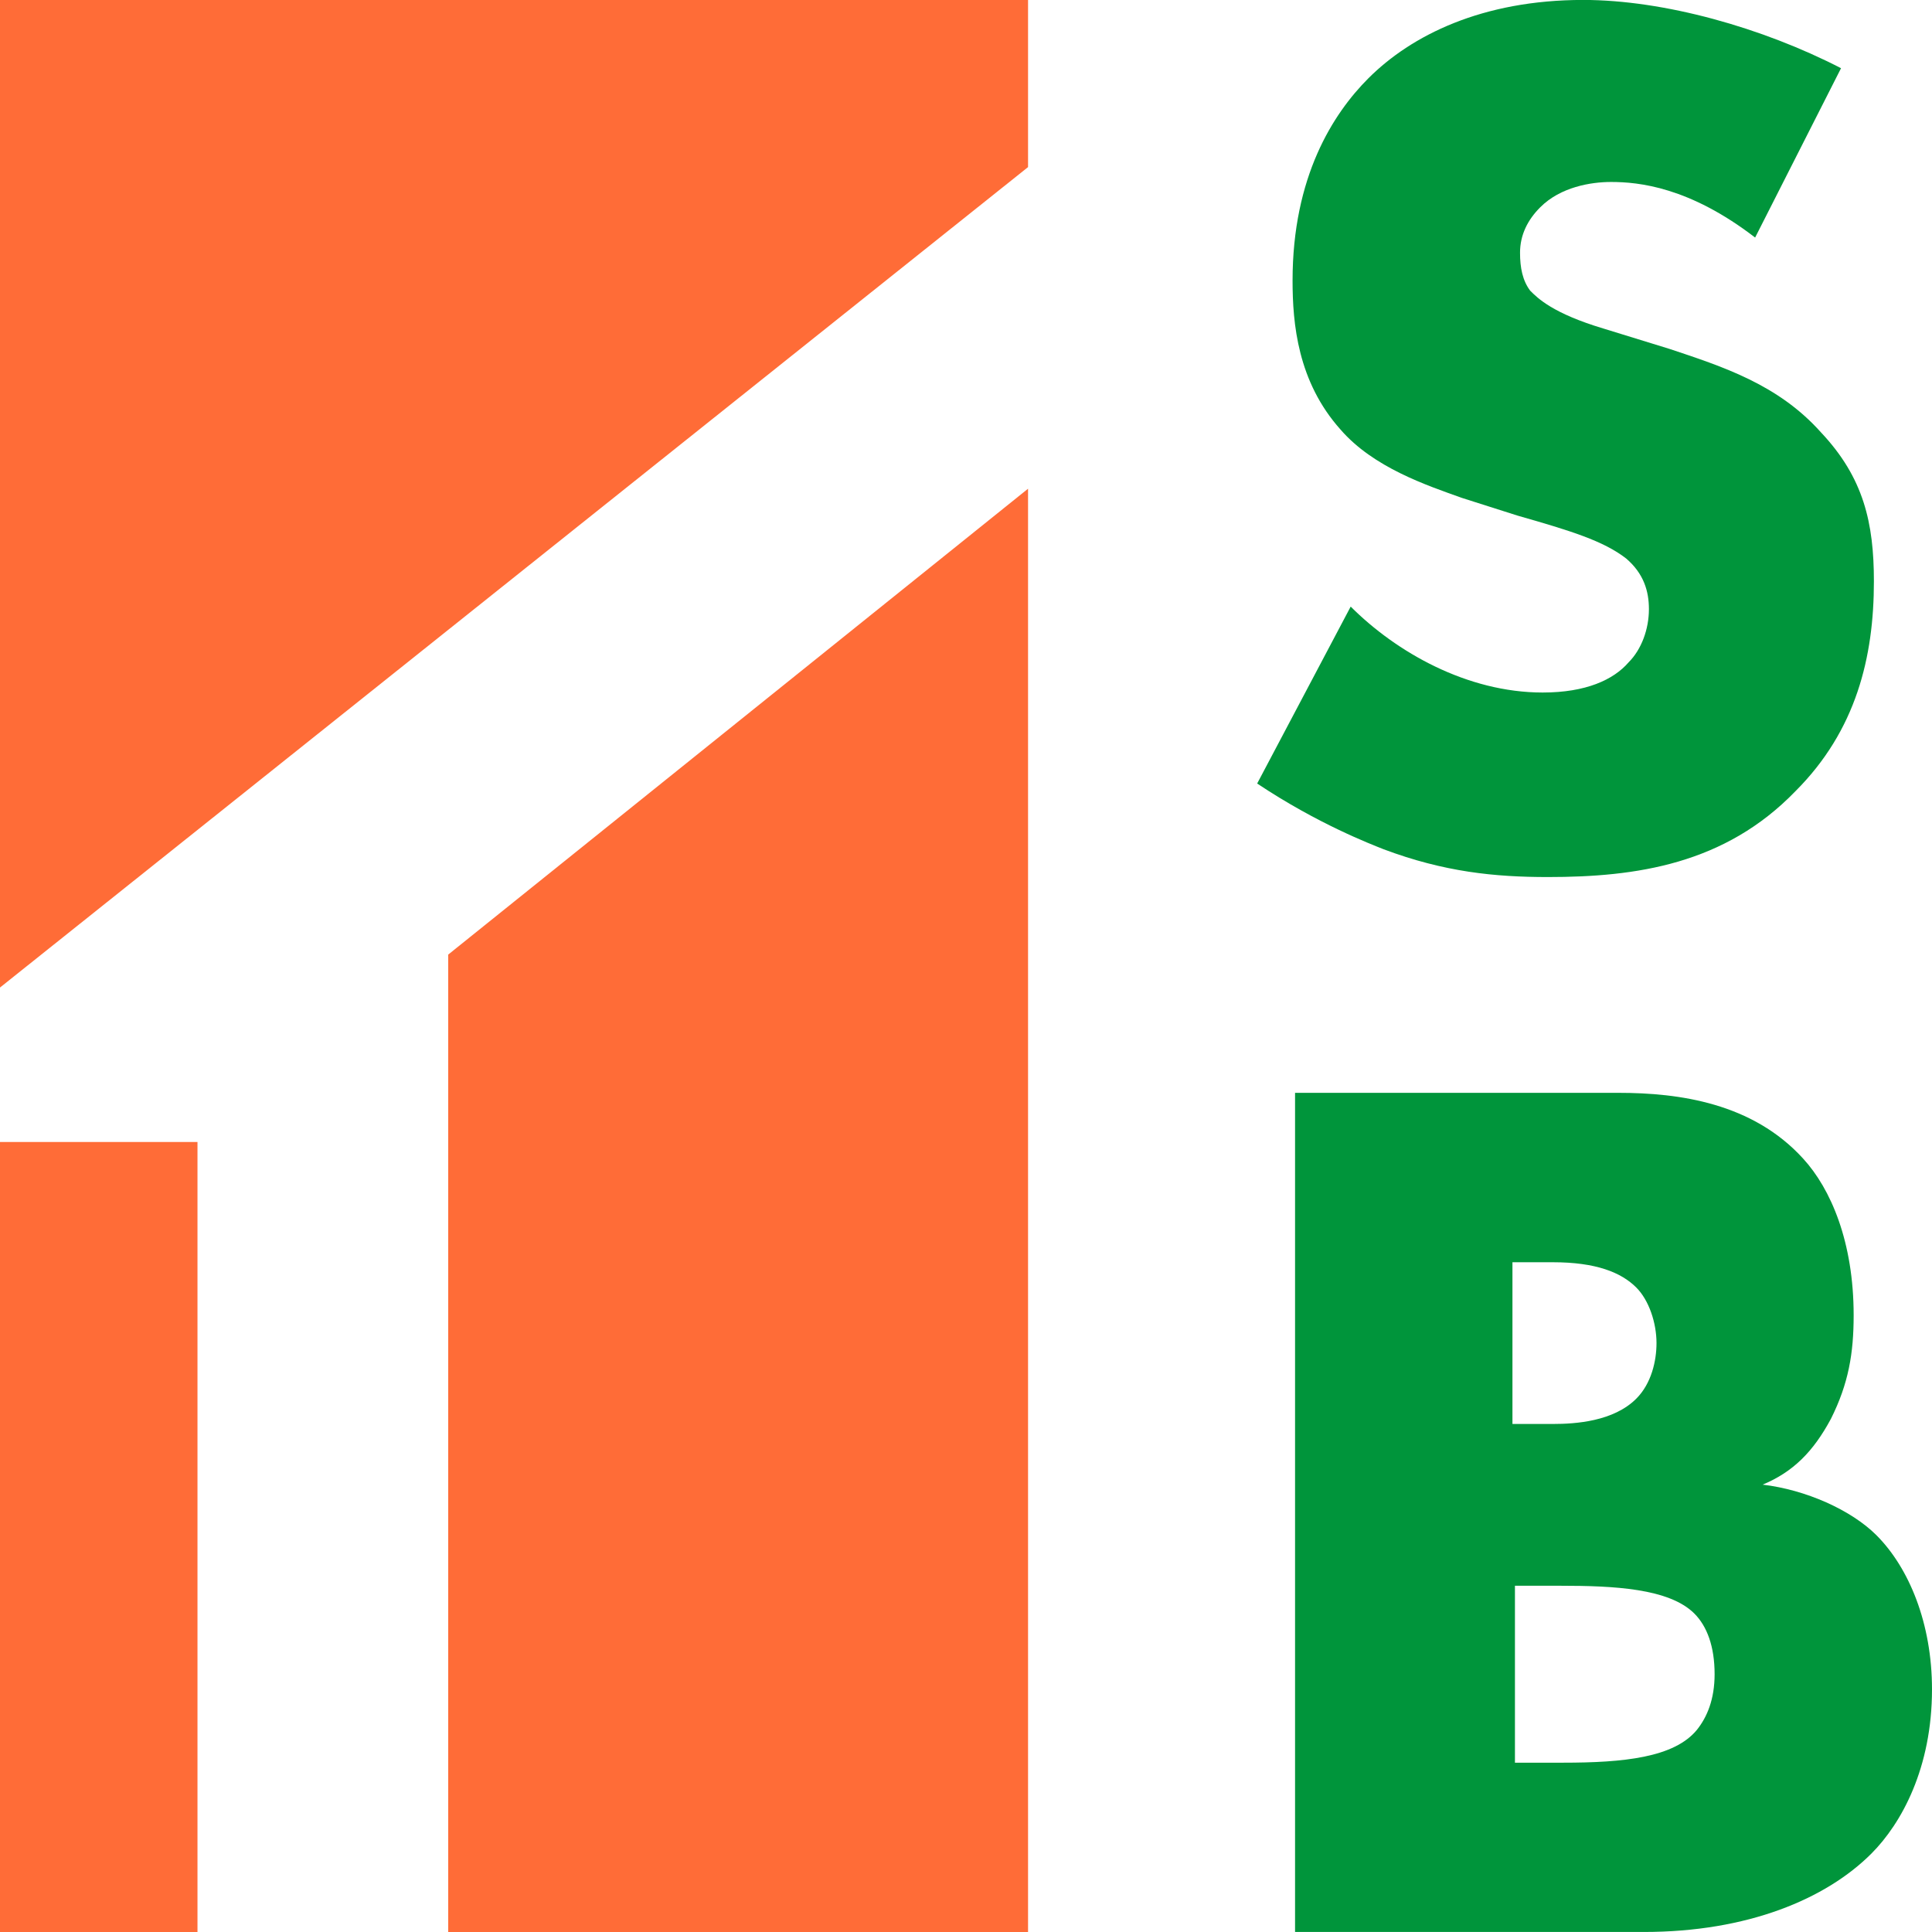 <svg xmlns="http://www.w3.org/2000/svg" width="69" height="69" viewBox="-0.27 0.002 69 69" xml:space="preserve"><g fill="#00953B"><path d="M62.681 53.025c1.084-.451 1.807-1.174 2.438-2.348.633-1.264.813-2.347.813-3.701 0-2.617-.813-4.513-1.805-5.596-1.807-1.986-4.424-2.348-6.59-2.348H45.982v29.969h12.457c3.701 0 6.5-1.173 8.125-2.798 1.082-1.083 2.166-3.069 2.166-5.867 0-2.347-.813-4.333-1.986-5.507-.903-.901-2.528-1.624-4.063-1.804zm-8.935-7.943h1.443c1.535 0 2.438.36 2.979.902.453.451.723 1.264.723 1.986 0 .631-.18 1.443-.723 1.985-.813.813-2.166.903-2.979.903h-1.443v-5.776zm6.589 16.699c-.813.992-2.619 1.174-4.785 1.174h-1.715v-6.319h1.625c1.895 0 3.881.091 4.783.993.451.451.723 1.174.723 2.166 0 .902-.271 1.535-.631 1.986zM54.828 24.735c-2.707 0-5.234-1.444-6.859-3.069l-3.34 6.319c2.166 1.444 4.063 2.166 4.514 2.347 2.166.813 3.971.993 5.867.993 3.158 0 6.318-.452 8.846-3.069 2.166-2.166 2.799-4.784 2.799-7.492 0-2.076-.361-3.701-1.896-5.326-1.533-1.715-3.52-2.347-5.416-2.979l-2.346-.723c-1.807-.541-2.348-1.082-2.619-1.354-.27-.361-.361-.813-.361-1.354 0-.633.271-1.174.723-1.625.723-.723 1.805-.902 2.527-.902.994 0 2.799.18 5.146 1.985l3.068-6.048C62.682.994 59.163 0 56.274 0c-3.611 0-6.139 1.264-7.674 2.799-1.264 1.264-2.707 3.52-2.707 7.221 0 1.535.18 3.611 1.715 5.326 1.174 1.354 3.068 1.986 4.332 2.438l1.986.632c1.896.542 3.07.902 3.883 1.534.631.542.811 1.174.811 1.806 0 .722-.27 1.444-.721 1.896-.544.632-1.536 1.083-3.071 1.083z"/></g><path fill="#FF6C37" d="M36.446 5.97V.002H-.27v35.269L36.446 5.97zM-.27 40.787h7.053v28.215H-.27V40.787zm16.007-6.692v34.907h20.709V17.456L15.737 34.095z"/></svg>